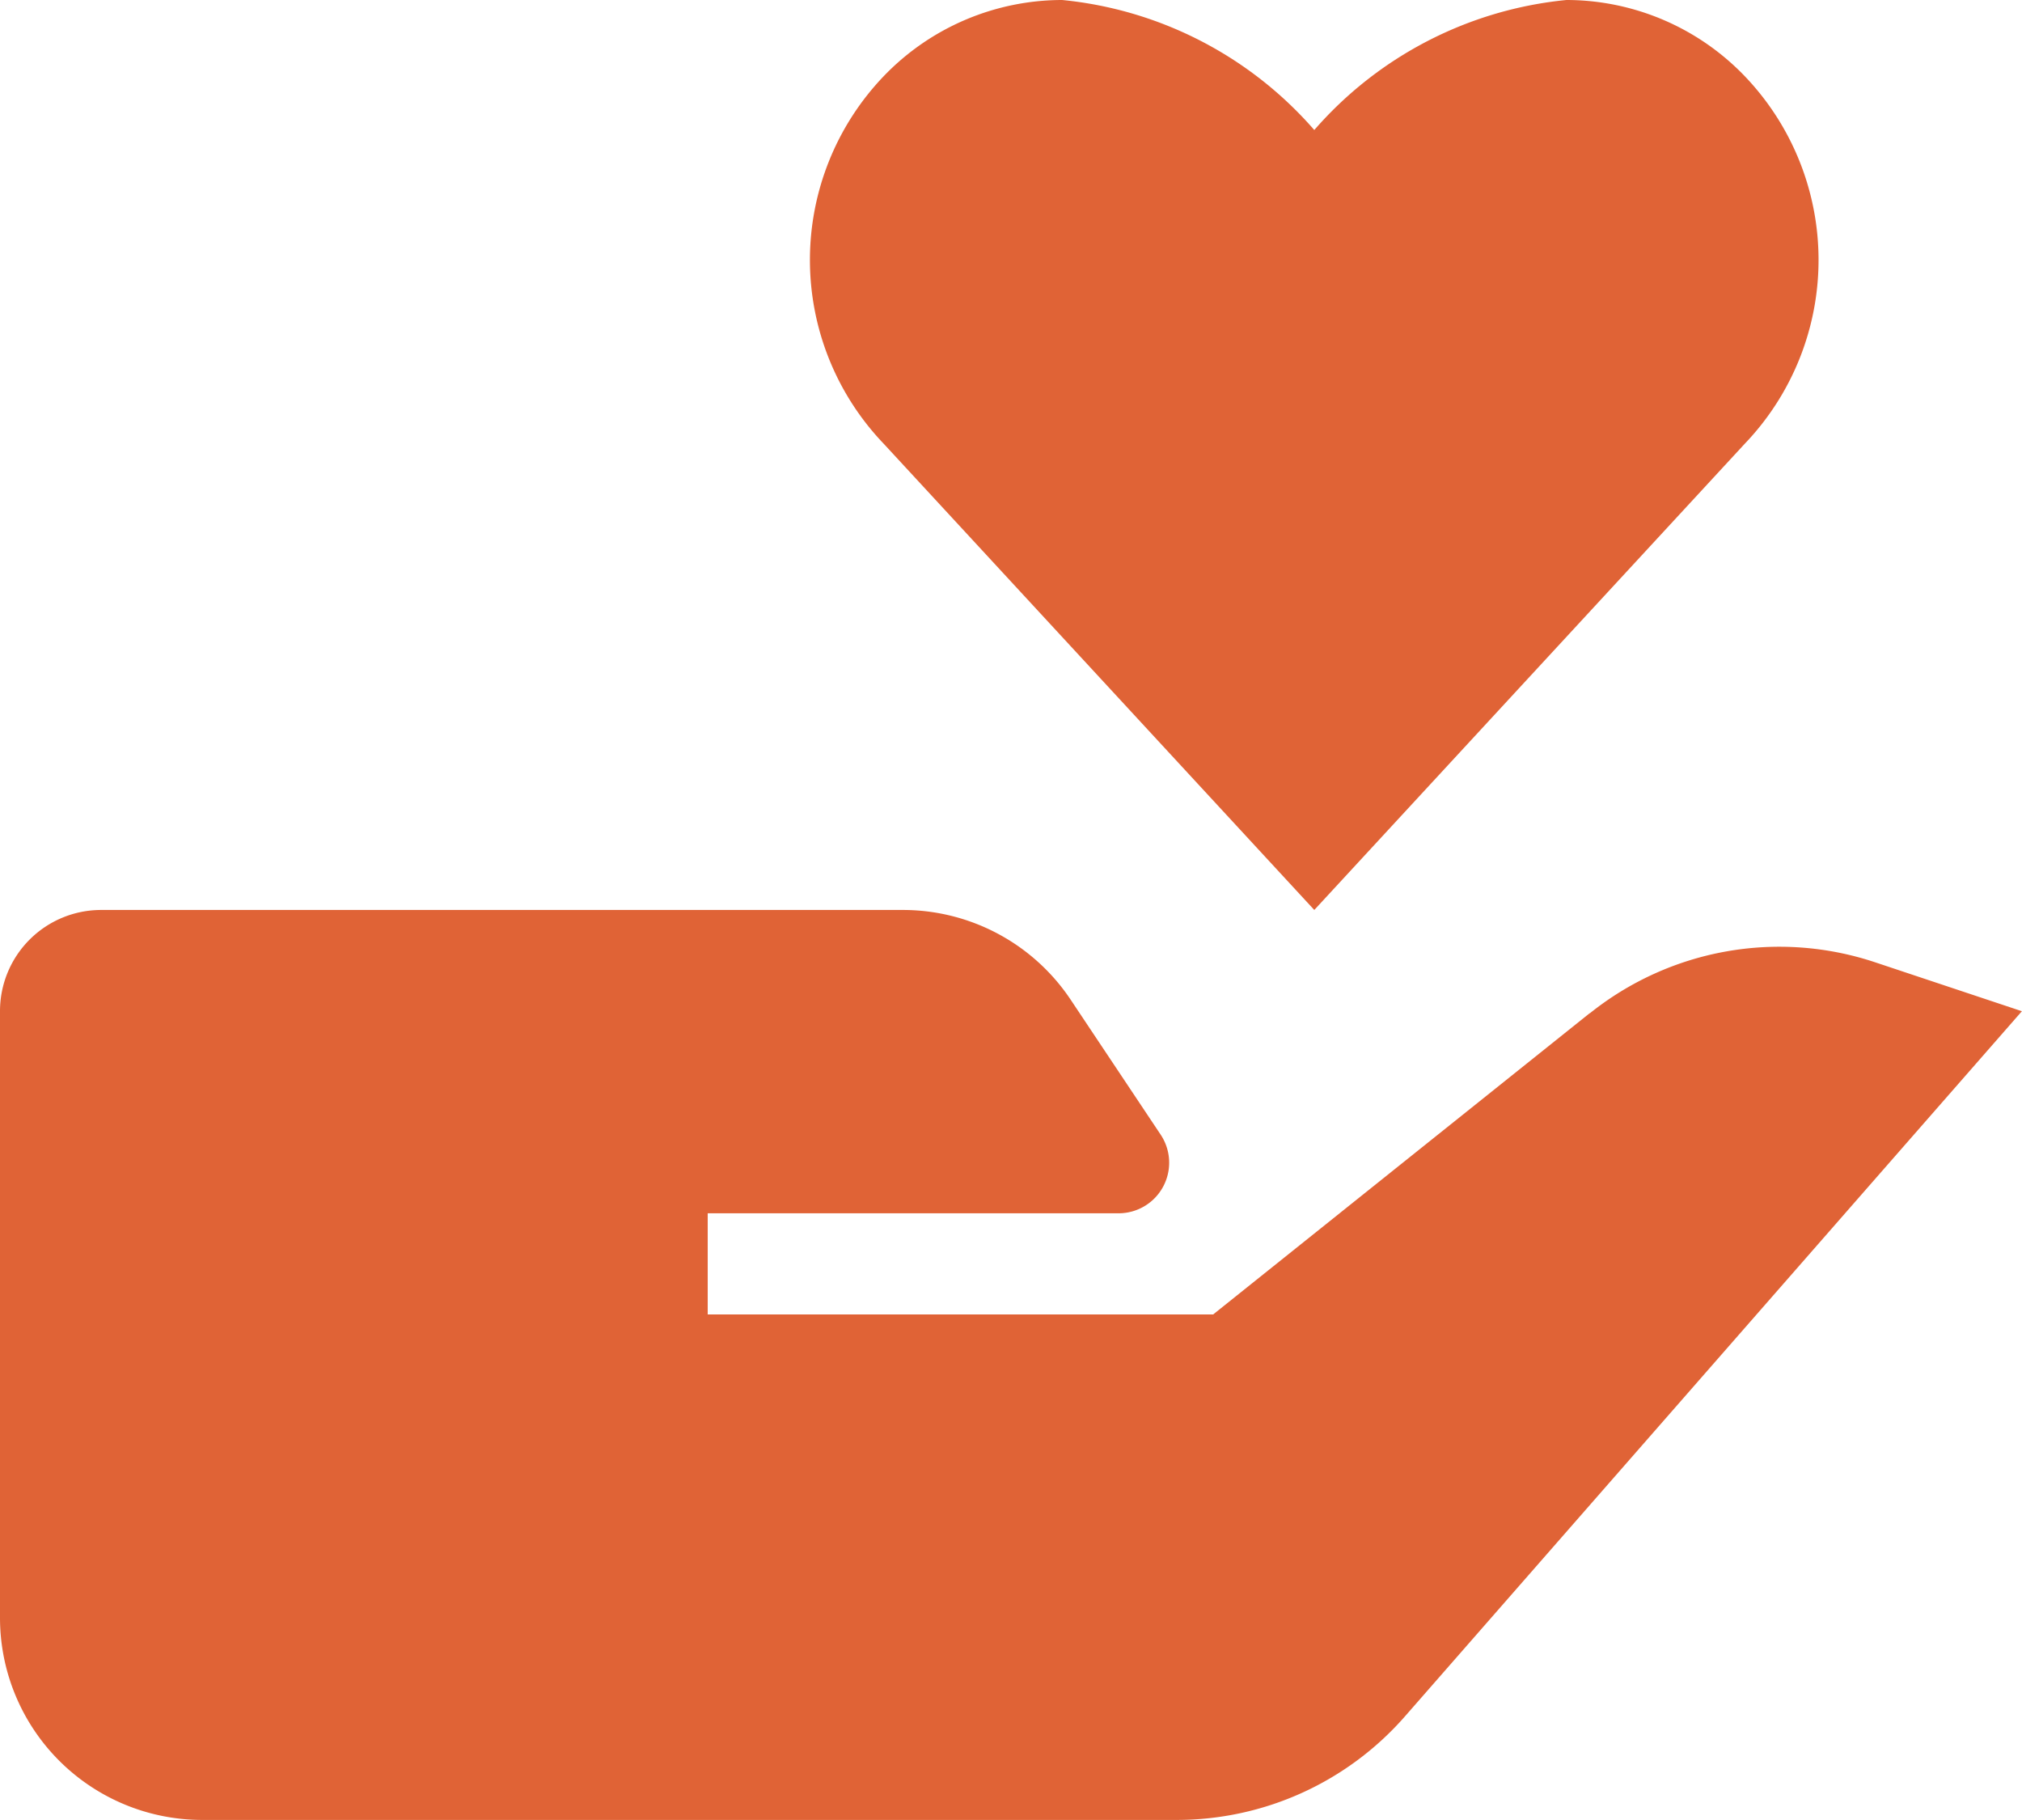 <svg xmlns="http://www.w3.org/2000/svg" width="18.354" height="16.518" viewBox="0 0 18.354 16.518">
  <path id="Vector-6" d="M15.265,9.945,11.846,12.68H7.258v-.918h3.73a.459.459,0,0,0,.382-.713l-.815-1.222a1.831,1.831,0,0,0-1.526-.818H1.752a.918.918,0,0,0-.918.918v5.506a1.835,1.835,0,0,0,1.835,1.835h8.846a2.753,2.753,0,0,0,2.072-.94l5.6-6.4-1.332-.444a2.751,2.751,0,0,0-2.59.463Zm1.406-5.167a2.412,2.412,0,0,0,0-3.337A2.245,2.245,0,0,0,15.053.75a3.483,3.483,0,0,0-2.289,1.18A3.483,3.483,0,0,0,10.475.75a2.248,2.248,0,0,0-1.619.691,2.412,2.412,0,0,0,0,3.337l3.908,4.231Z" transform="translate(-0.834 -0.75)" fill="#e06336"/>
</svg>
